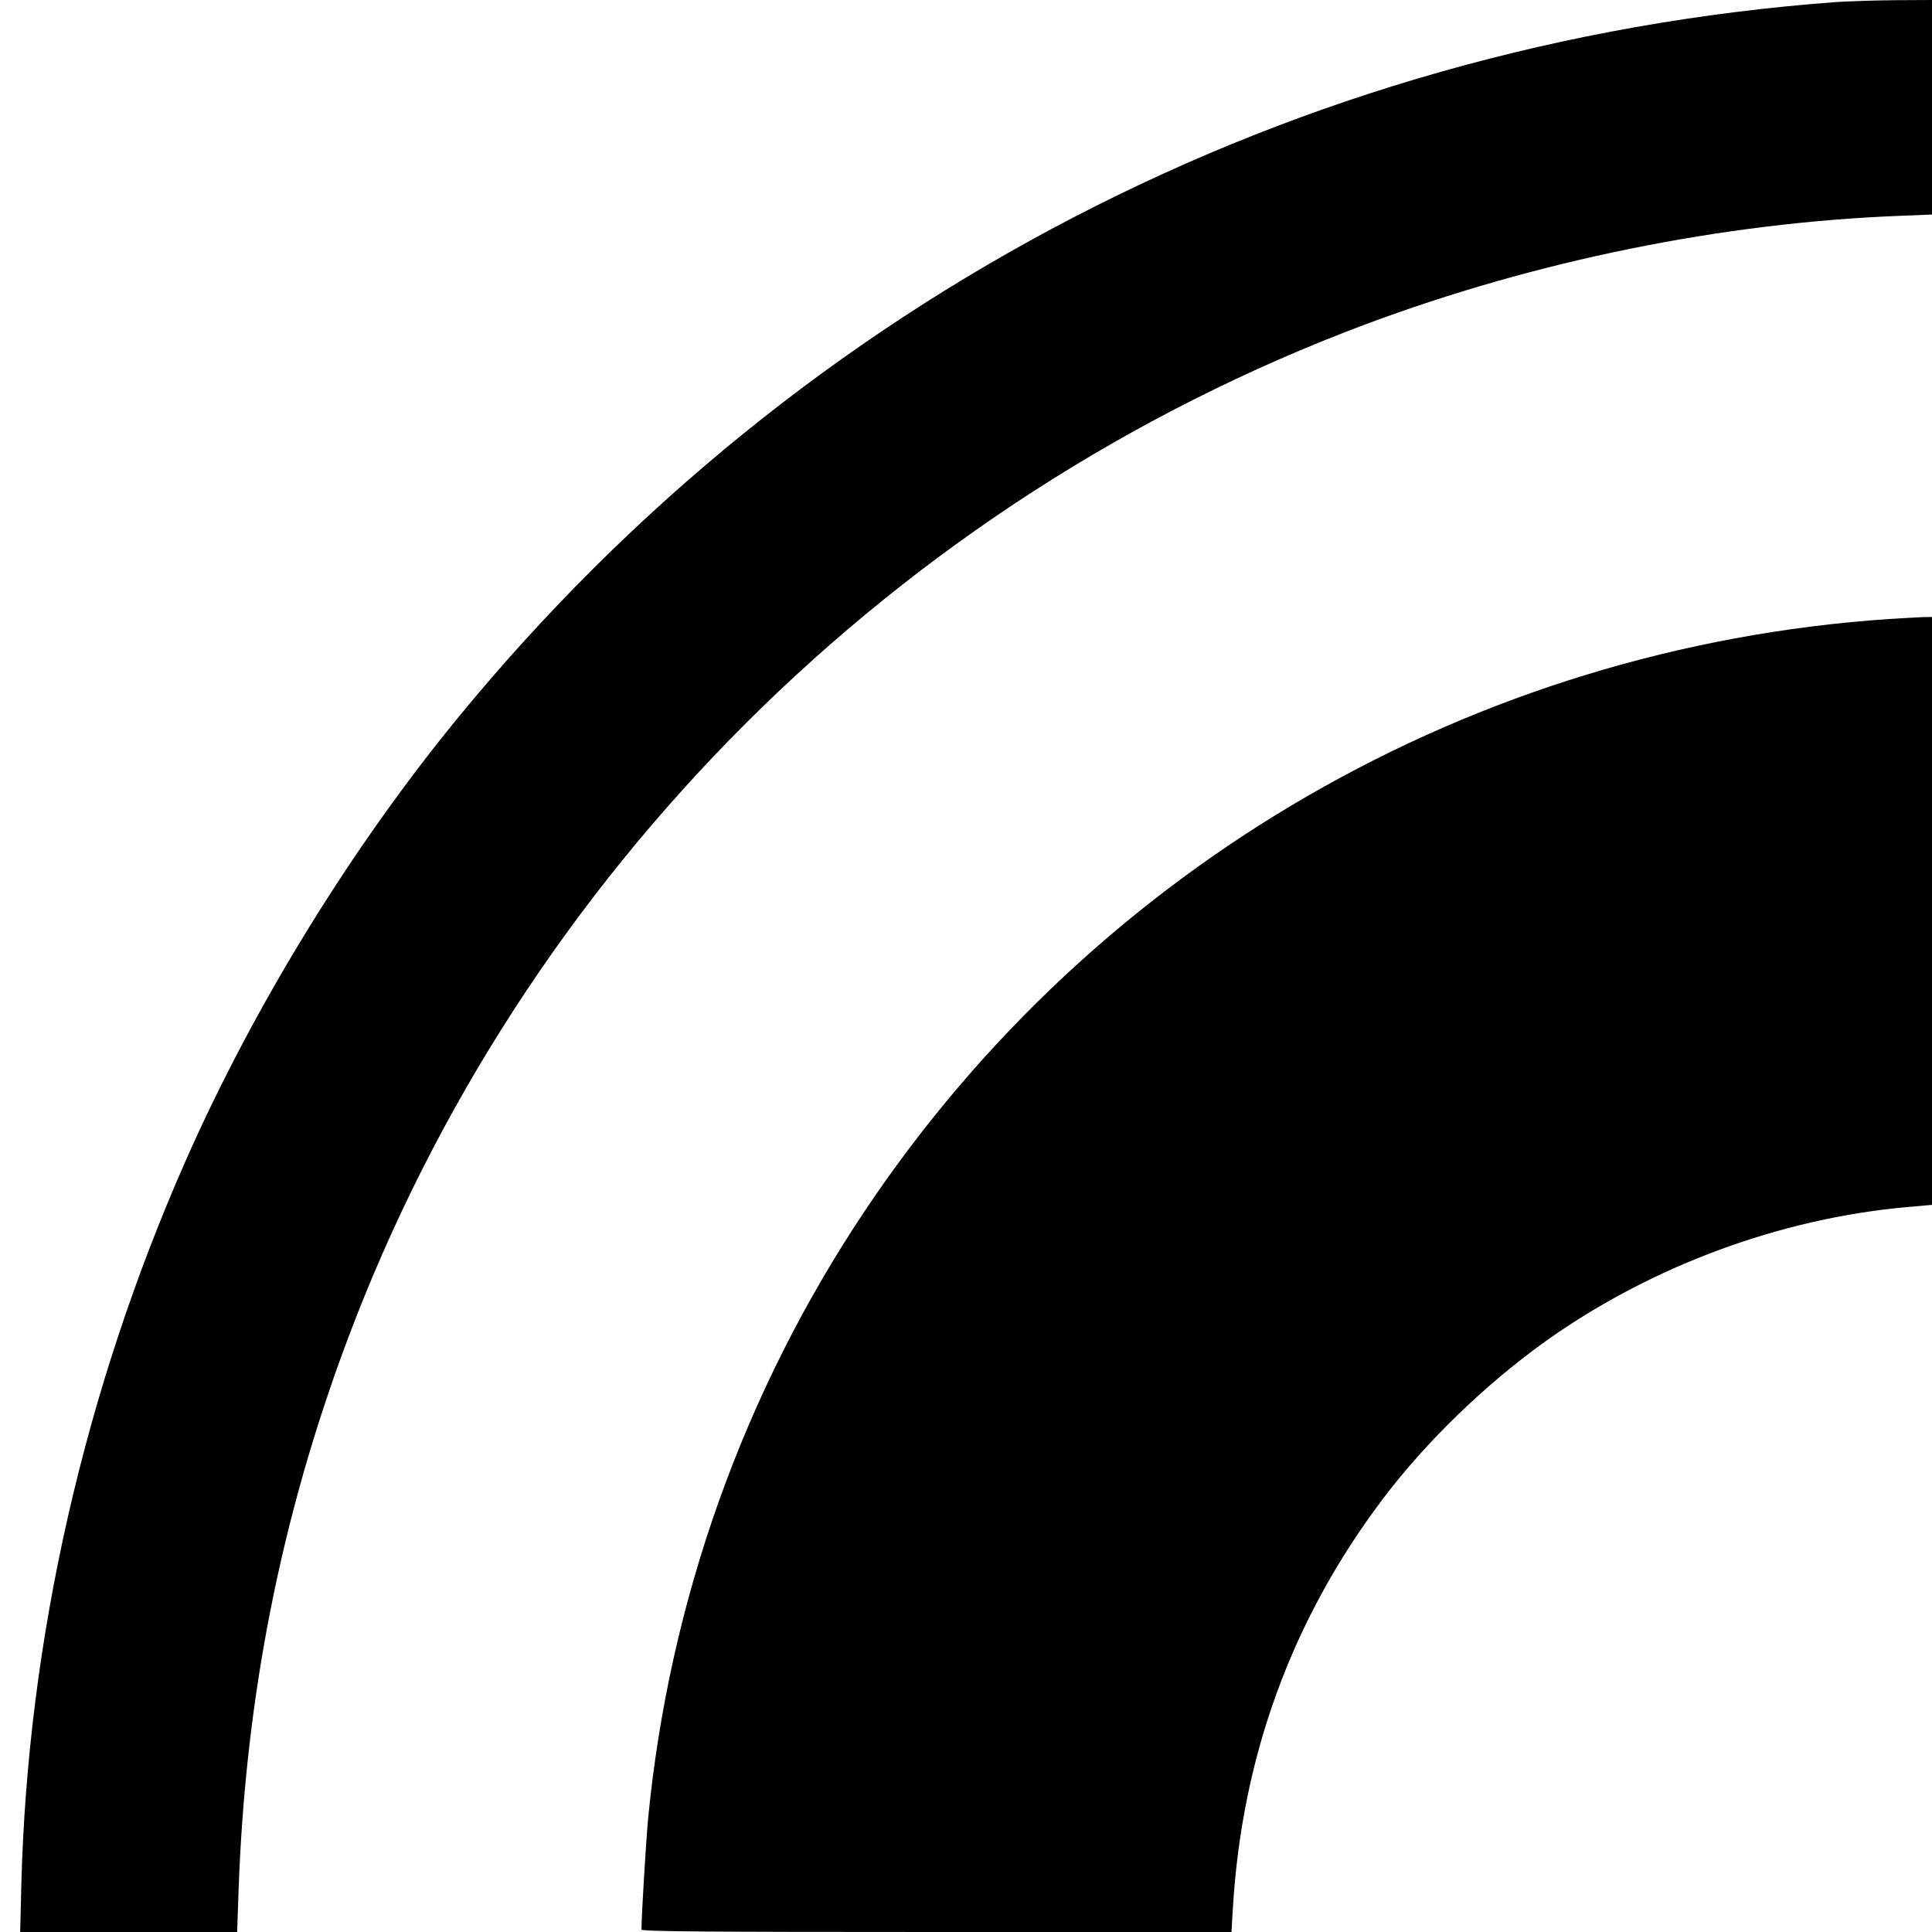 <?xml version="1.0" standalone="no"?>
<!DOCTYPE svg PUBLIC "-//W3C//DTD SVG 20010904//EN"
 "http://www.w3.org/TR/2001/REC-SVG-20010904/DTD/svg10.dtd">
<svg version="1.0" xmlns="http://www.w3.org/2000/svg"
 width="1024pt" height="1024pt" viewBox="0 0 1024 1024"
 preserveAspectRatio="xMidYMid meet">
<g transform="translate(0,1024) scale(0.1,-0.1)"
fill="#000000" stroke="none">
<path d="M9730 10229 c-2865 -213 -5474 -1567 -7296 -3785 -570 -694 -1086
-1533 -1449 -2354 -538 -1218 -839 -2543 -872 -3842 l-6 -248 575 0 575 0 7
208 c35 1028 224 1986 576 2927 928 2476 2909 4453 5395 5385 904 338 1891
539 2833 576 l172 7 0 569 0 568 -197 -1 c-109 -1 -250 -6 -313 -10z"/>
<path d="M10010 6959 c-2200 -150 -4199 -1304 -5423 -3132 -645 -963 -1040
-2071 -1152 -3227 -11 -121 -35 -513 -35 -587 0 -10 319 -13 1564 -13 l1563 0
7 118 c47 811 313 1538 795 2177 232 307 548 612 871 842 555 393 1233 644
1904 705 l136 12 0 1558 0 1558 -52 -1 c-29 -1 -109 -6 -178 -10z"/>
</g>
</svg>

